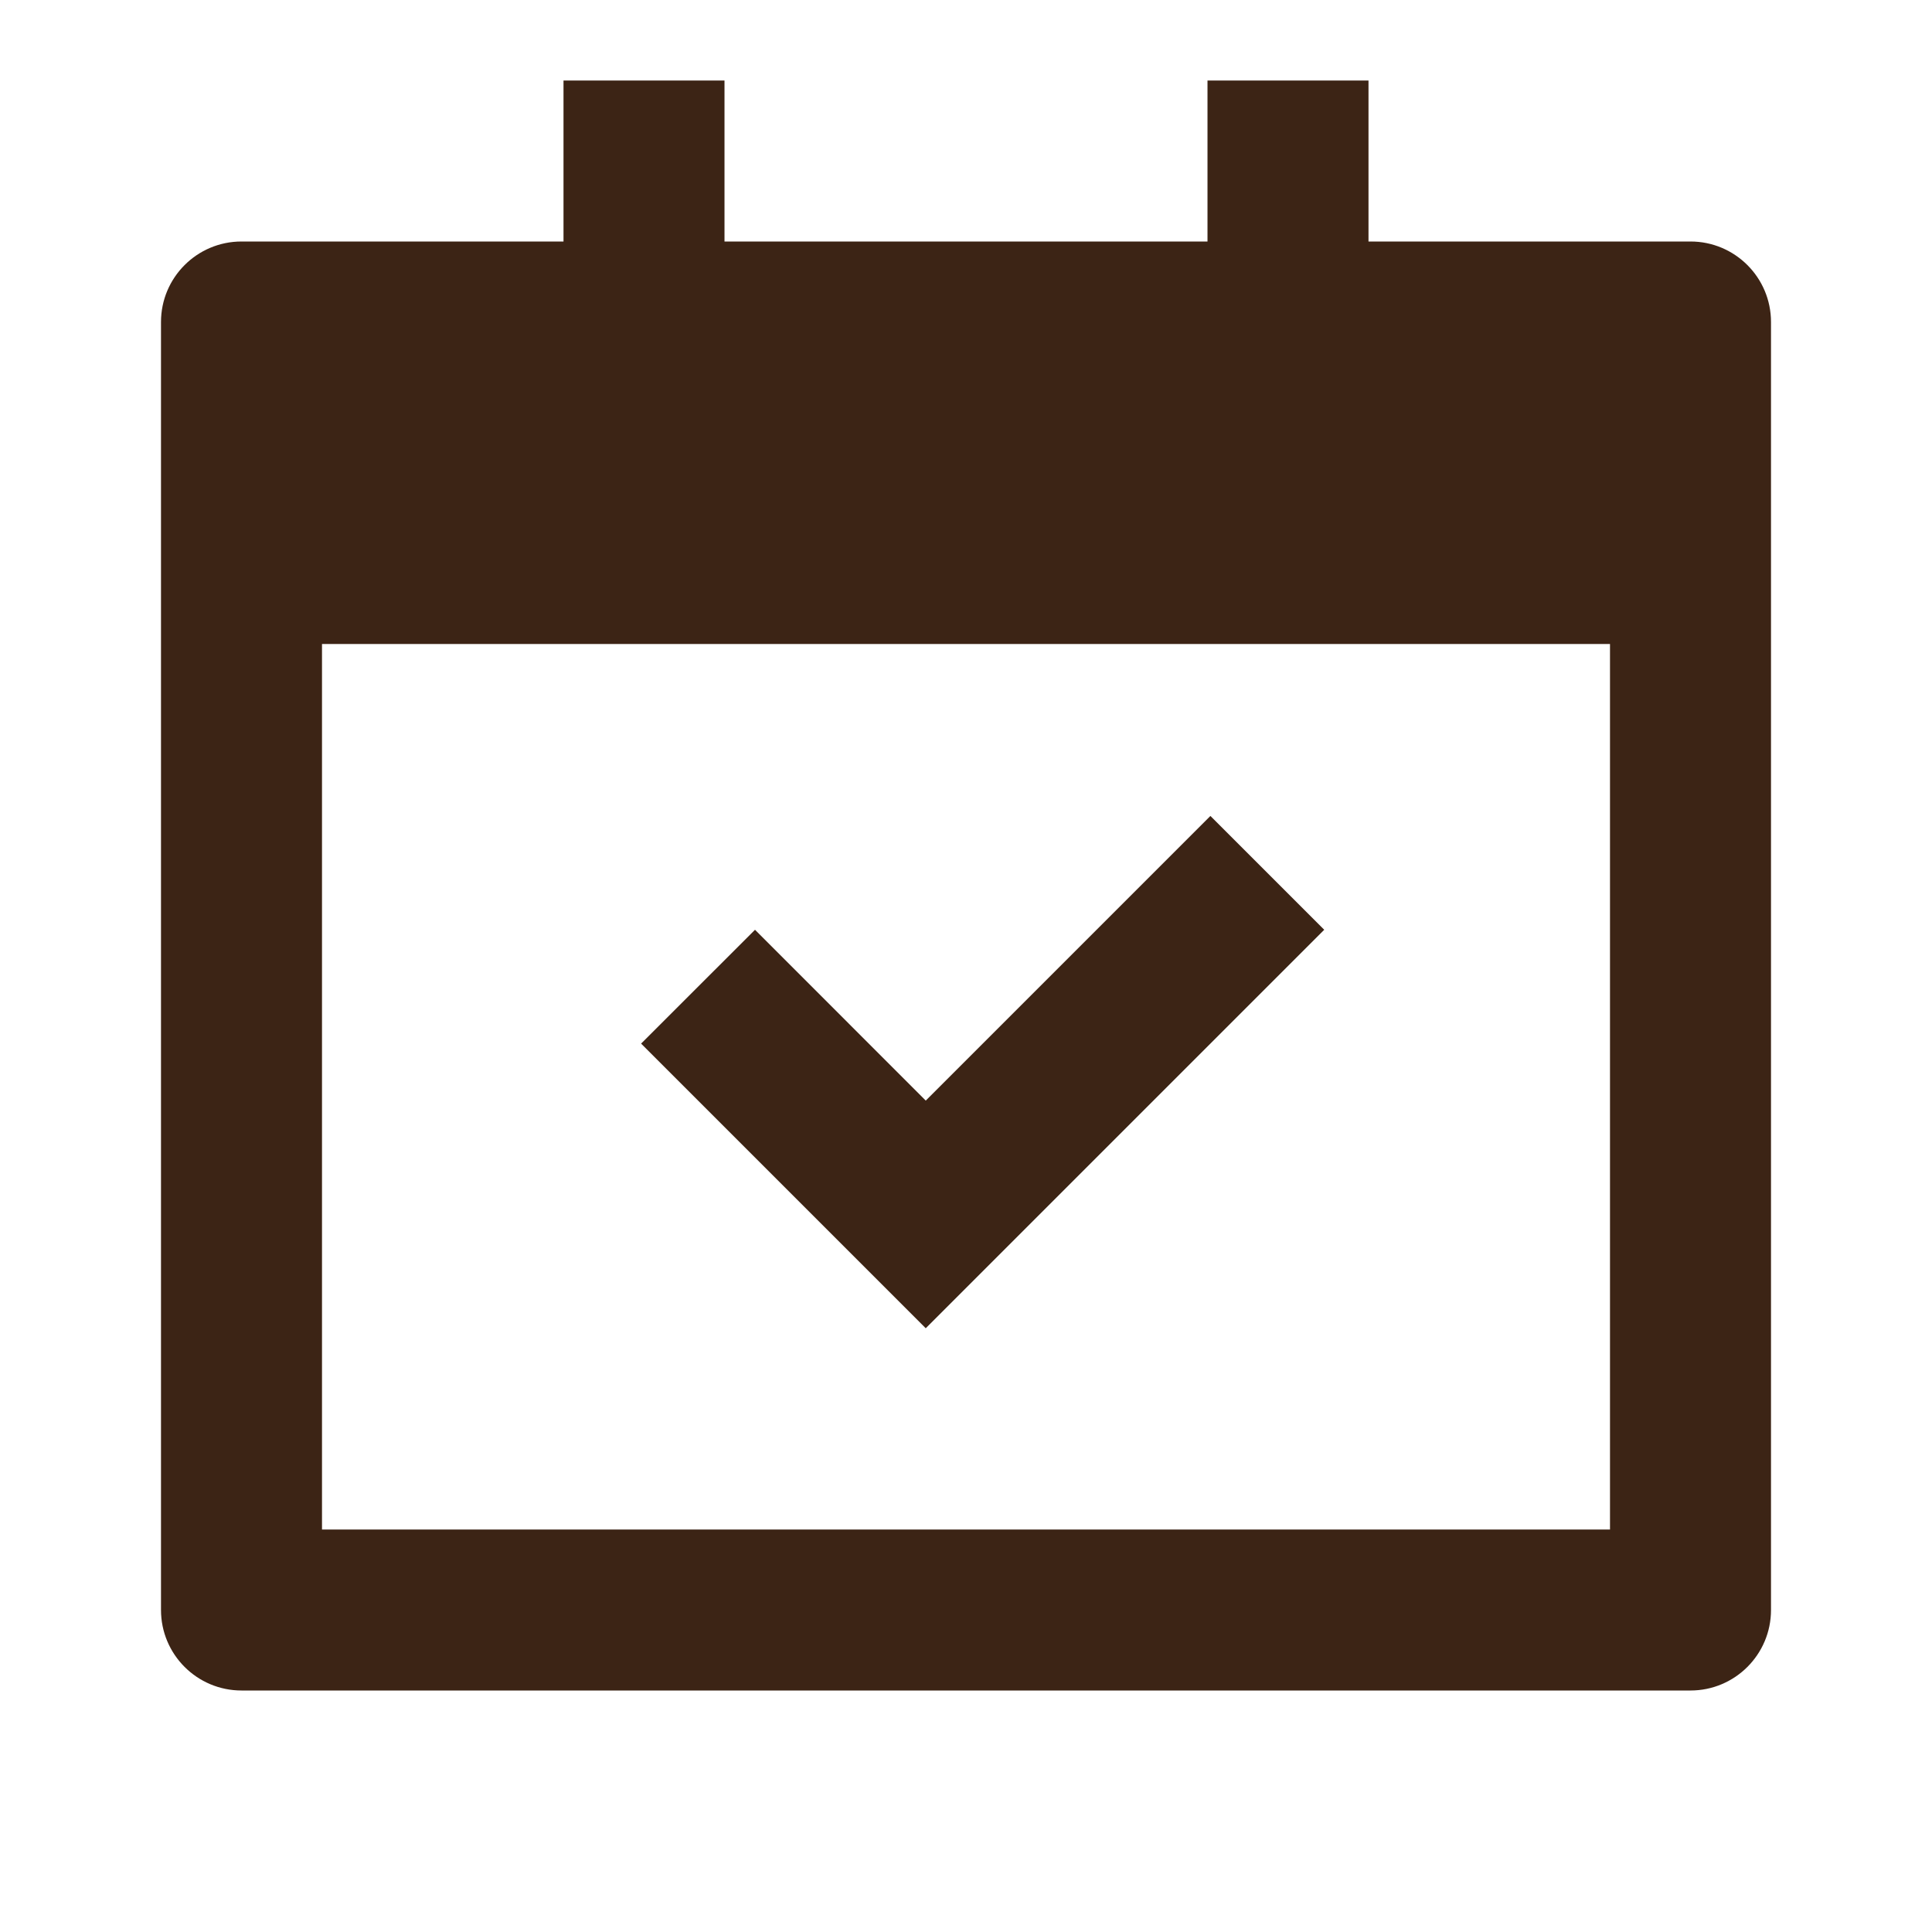 <svg xmlns="http://www.w3.org/2000/svg" xmlns:xlink="http://www.w3.org/1999/xlink" fill="none" width="24" height="24" viewBox="0 0 24 24"><defs><clipPath id="master_svg0_117_16213"><rect x="0" y="0" width="24" height="24" rx="0"></rect></clipPath></defs><g clip-path="url(#master_svg0_117_16213)"><g><path d="M9,1L9,3L15,3L15,1L17,1L17,3L21,3C21.552,3,22,3.448,22,4L22,20C22,20.552,21.552,21,21,21L3,21C2.448,21,2,20.552,2,20L2,4C2,3.448,2.448,3,3,3L7,3L7,1L9,1ZM20,8L4,8L4,19L20,19L20,8ZM15.036,10.136L16.45,11.55L11.5,16.5L7.964,12.964L9.379,11.55L11.5,13.672L15.036,10.136Z" fill="#3C2415" fill-opacity="1" style="mix-blend-mode:passthrough"></path></g></g></svg>